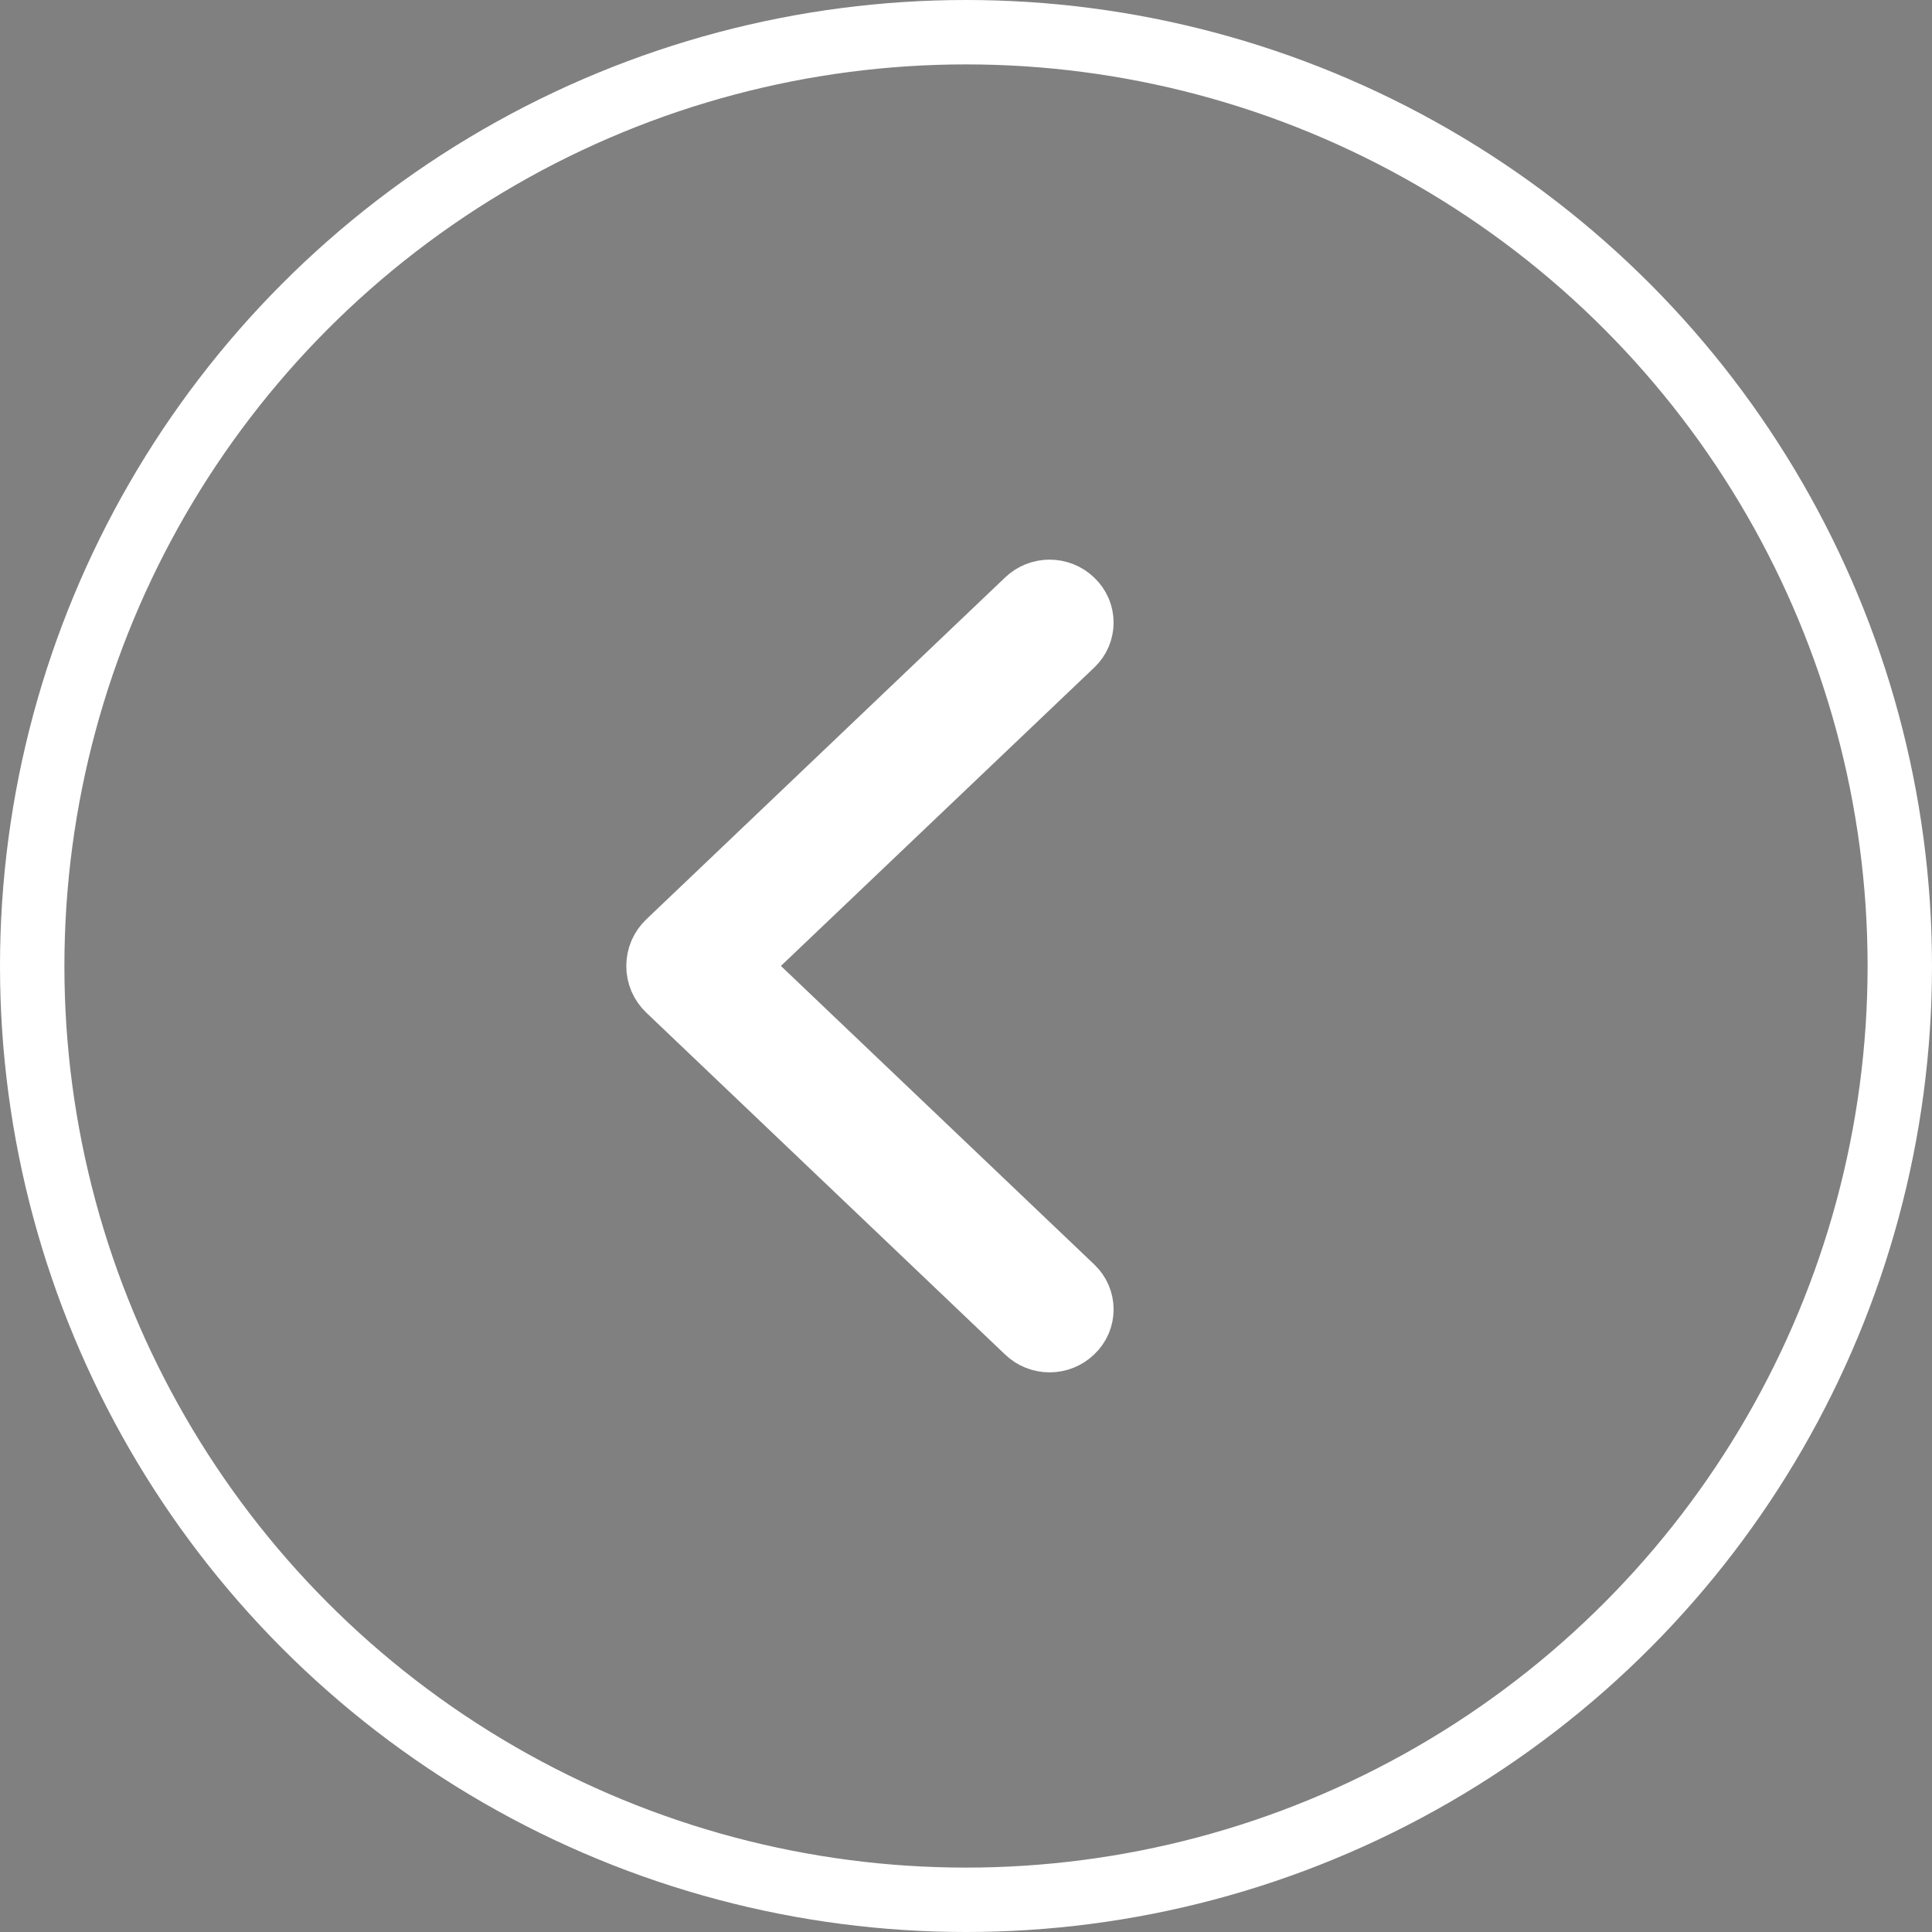 <?xml version="1.0" encoding="UTF-8"?> <svg xmlns="http://www.w3.org/2000/svg" viewBox="0 0 30.00 30.00" data-guides="{&quot;vertical&quot;:[],&quot;horizontal&quot;:[]}"><rect x="0" y="0" width="30.00" height="30.00" fill="#808080" stroke="none"/><defs></defs><ellipse stroke="#ffffff" cx="15" cy="15" r="14.5" id="tSvg4fcd9aff6d" title="Ellipse 1" fill="none" fill-opacity="1" stroke-opacity="1" rx="14.5" ry="14.5" style="transform: rotate(0deg); transform-origin: 15px 15px;"></ellipse><path fill="#090000" stroke="#ffffff" fill-opacity="1" stroke-width="1" stroke-opacity="1" id="tSvg1344191ca0c" title="Path 1" d="M10.38 15.362C12.238 17.132 14.095 18.902 15.953 20.672C16.046 20.761 16.169 20.81 16.298 20.81C16.426 20.81 16.55 20.761 16.643 20.672C16.645 20.67 16.647 20.668 16.649 20.666C16.694 20.623 16.73 20.571 16.755 20.514C16.779 20.457 16.792 20.395 16.792 20.332C16.792 20.27 16.779 20.208 16.755 20.151C16.73 20.094 16.694 20.042 16.649 19.999C14.9 18.332 13.15 16.666 11.401 14.999C13.15 13.333 14.9 11.667 16.649 10.001C16.694 9.958 16.73 9.906 16.755 9.849C16.779 9.792 16.792 9.73 16.792 9.668C16.792 9.605 16.779 9.543 16.755 9.486C16.73 9.429 16.694 9.377 16.649 9.334C16.647 9.332 16.645 9.33 16.643 9.328C16.55 9.239 16.426 9.19 16.298 9.19C16.169 9.19 16.046 9.239 15.953 9.328C14.095 11.098 12.238 12.868 10.38 14.638C10.331 14.685 10.292 14.741 10.265 14.803C10.239 14.865 10.225 14.932 10.225 15C10.225 15.068 10.239 15.135 10.265 15.197C10.292 15.259 10.331 15.315 10.38 15.362Z"></path></svg> 